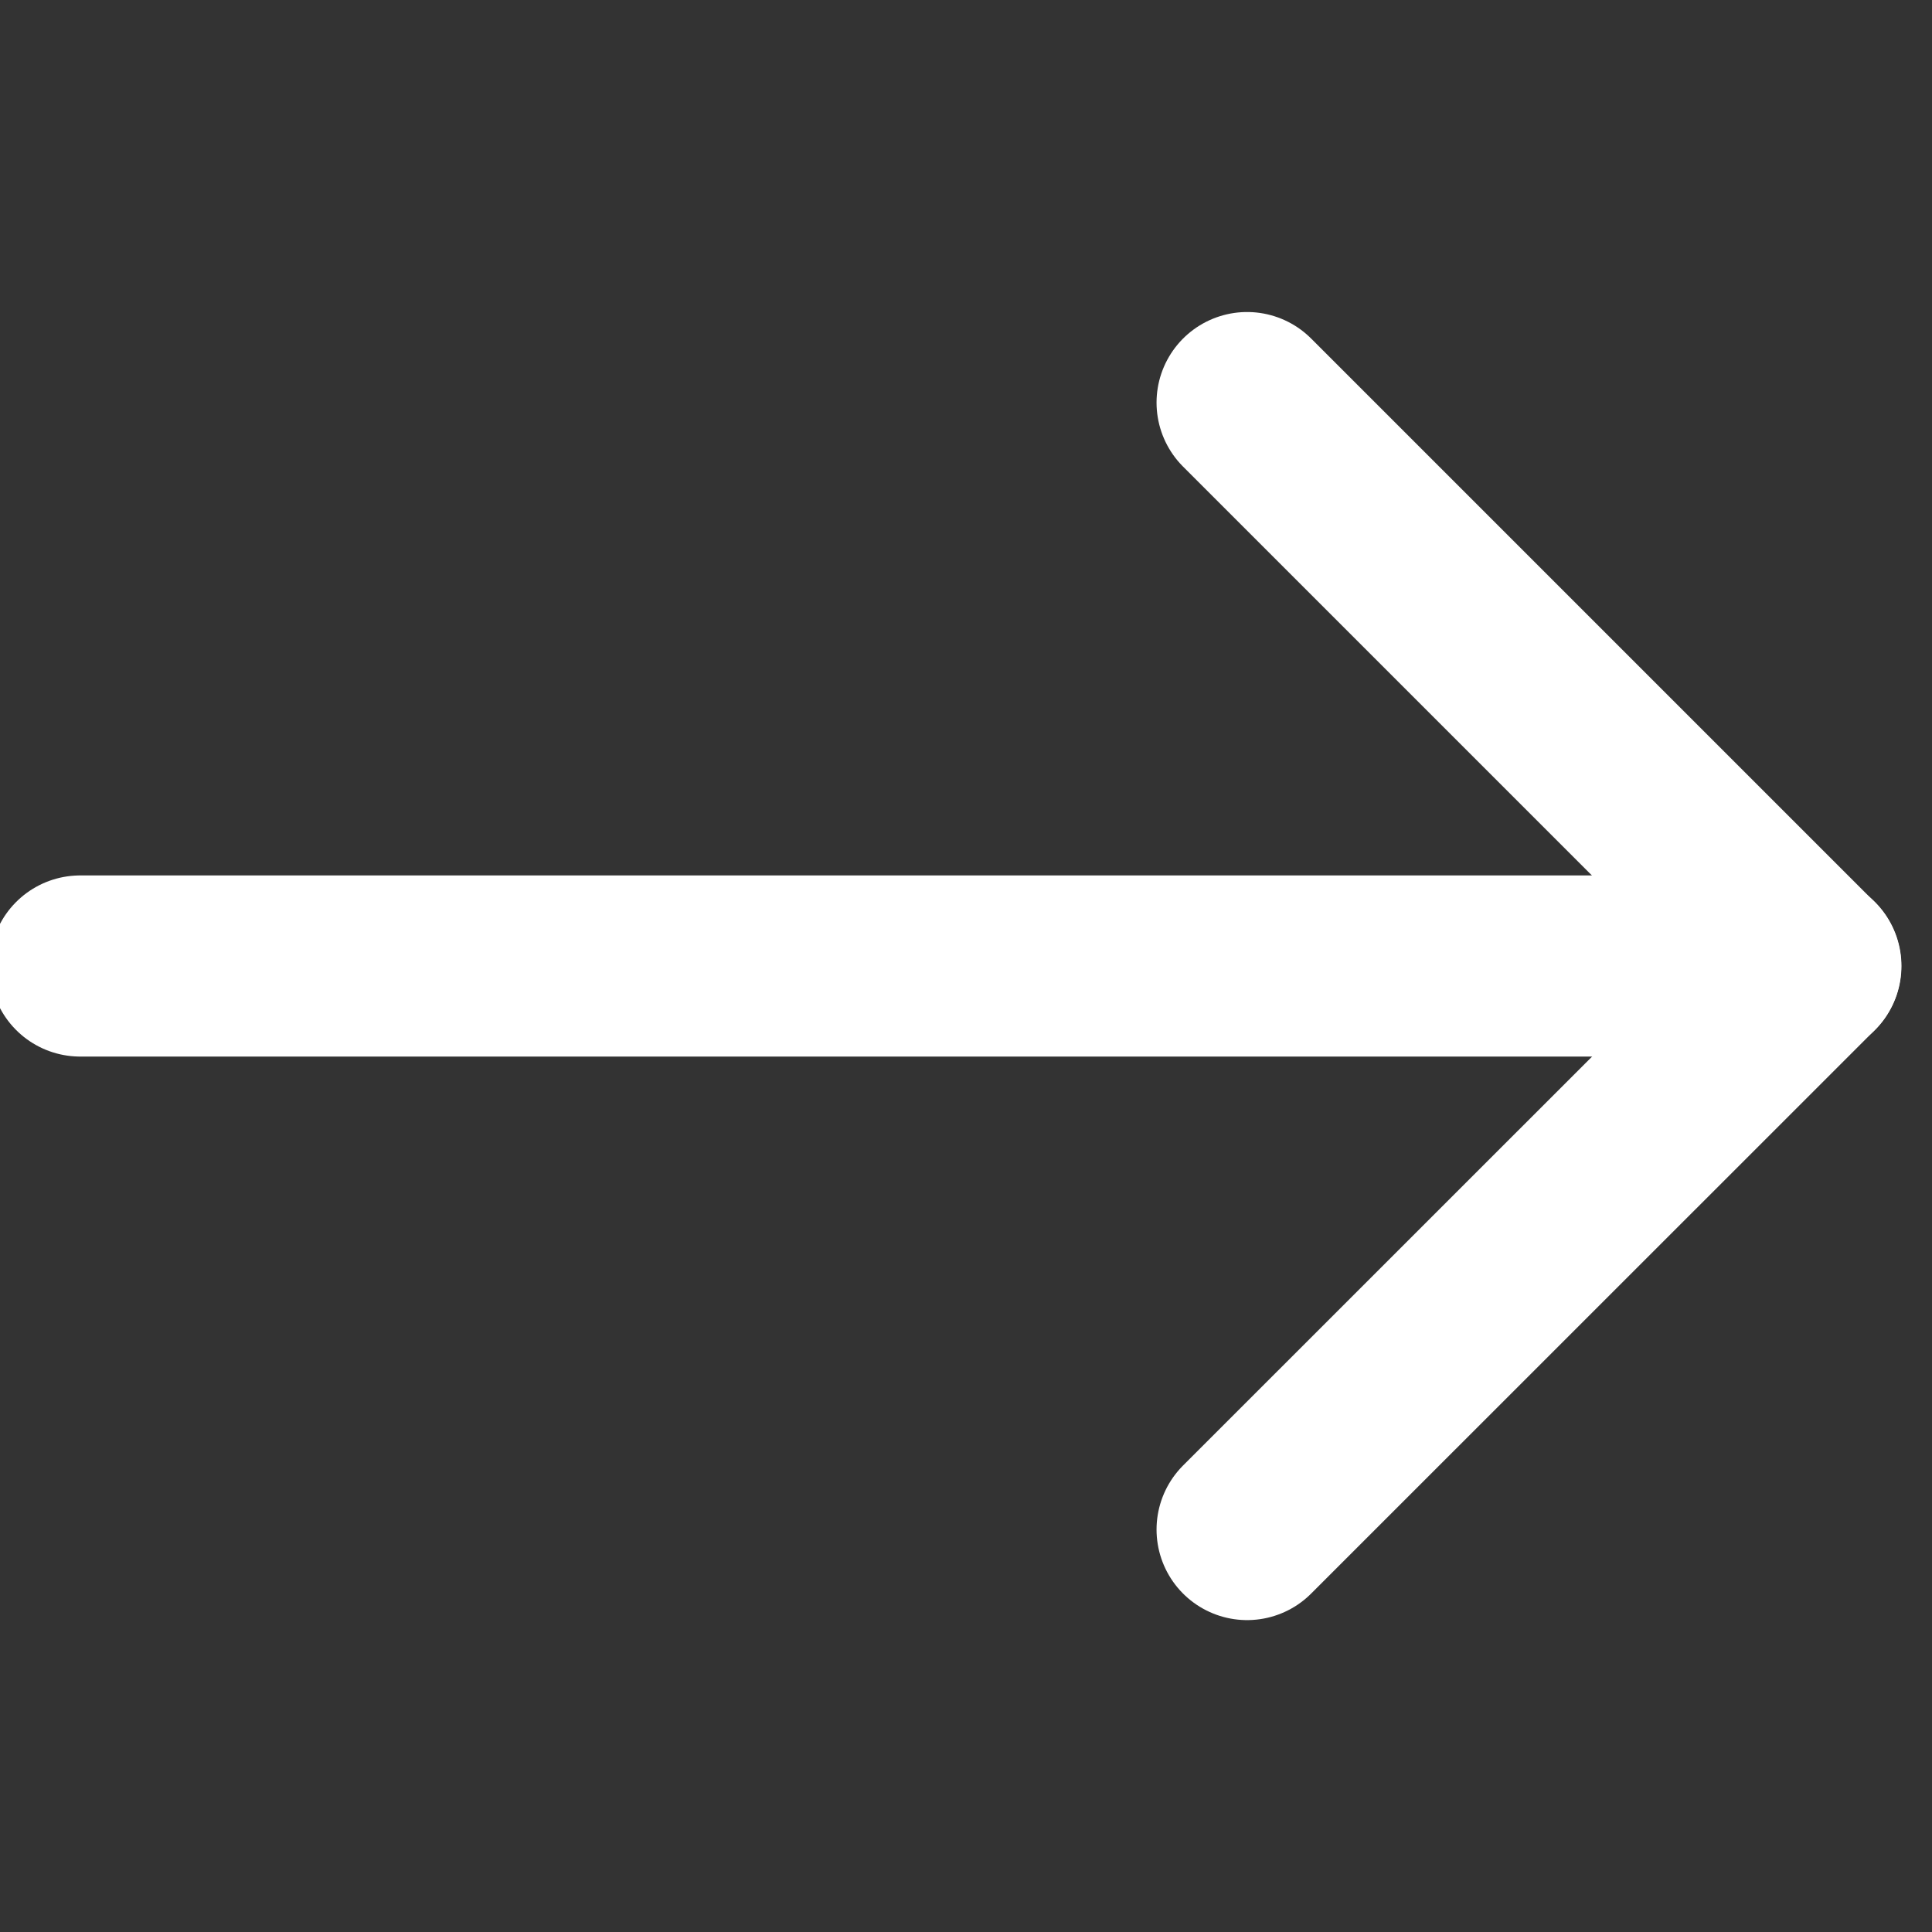 <?xml version="1.0" encoding="UTF-8"?> <svg xmlns="http://www.w3.org/2000/svg" width="16" height="16" viewBox="0 0 16 16" fill="none"><rect x="0" y="0" width="16" height="16" fill="#333333" stroke="none"/><g clip-path="url(#clip0_962_893)"><path d="M0.664 8H14.997" stroke="white" stroke-width="1.5" stroke-miterlimit="10" stroke-linecap="round" stroke-linejoin="round"></path><path d="M10.328 3.334L14.995 8.001L10.328 12.667" stroke="white" stroke-width="1.5" stroke-miterlimit="10" stroke-linecap="round" stroke-linejoin="round"></path></g><defs><clipPath id="clip0_962_893"><rect width="16" height="16" fill="white"></rect></clipPath></defs></svg> 